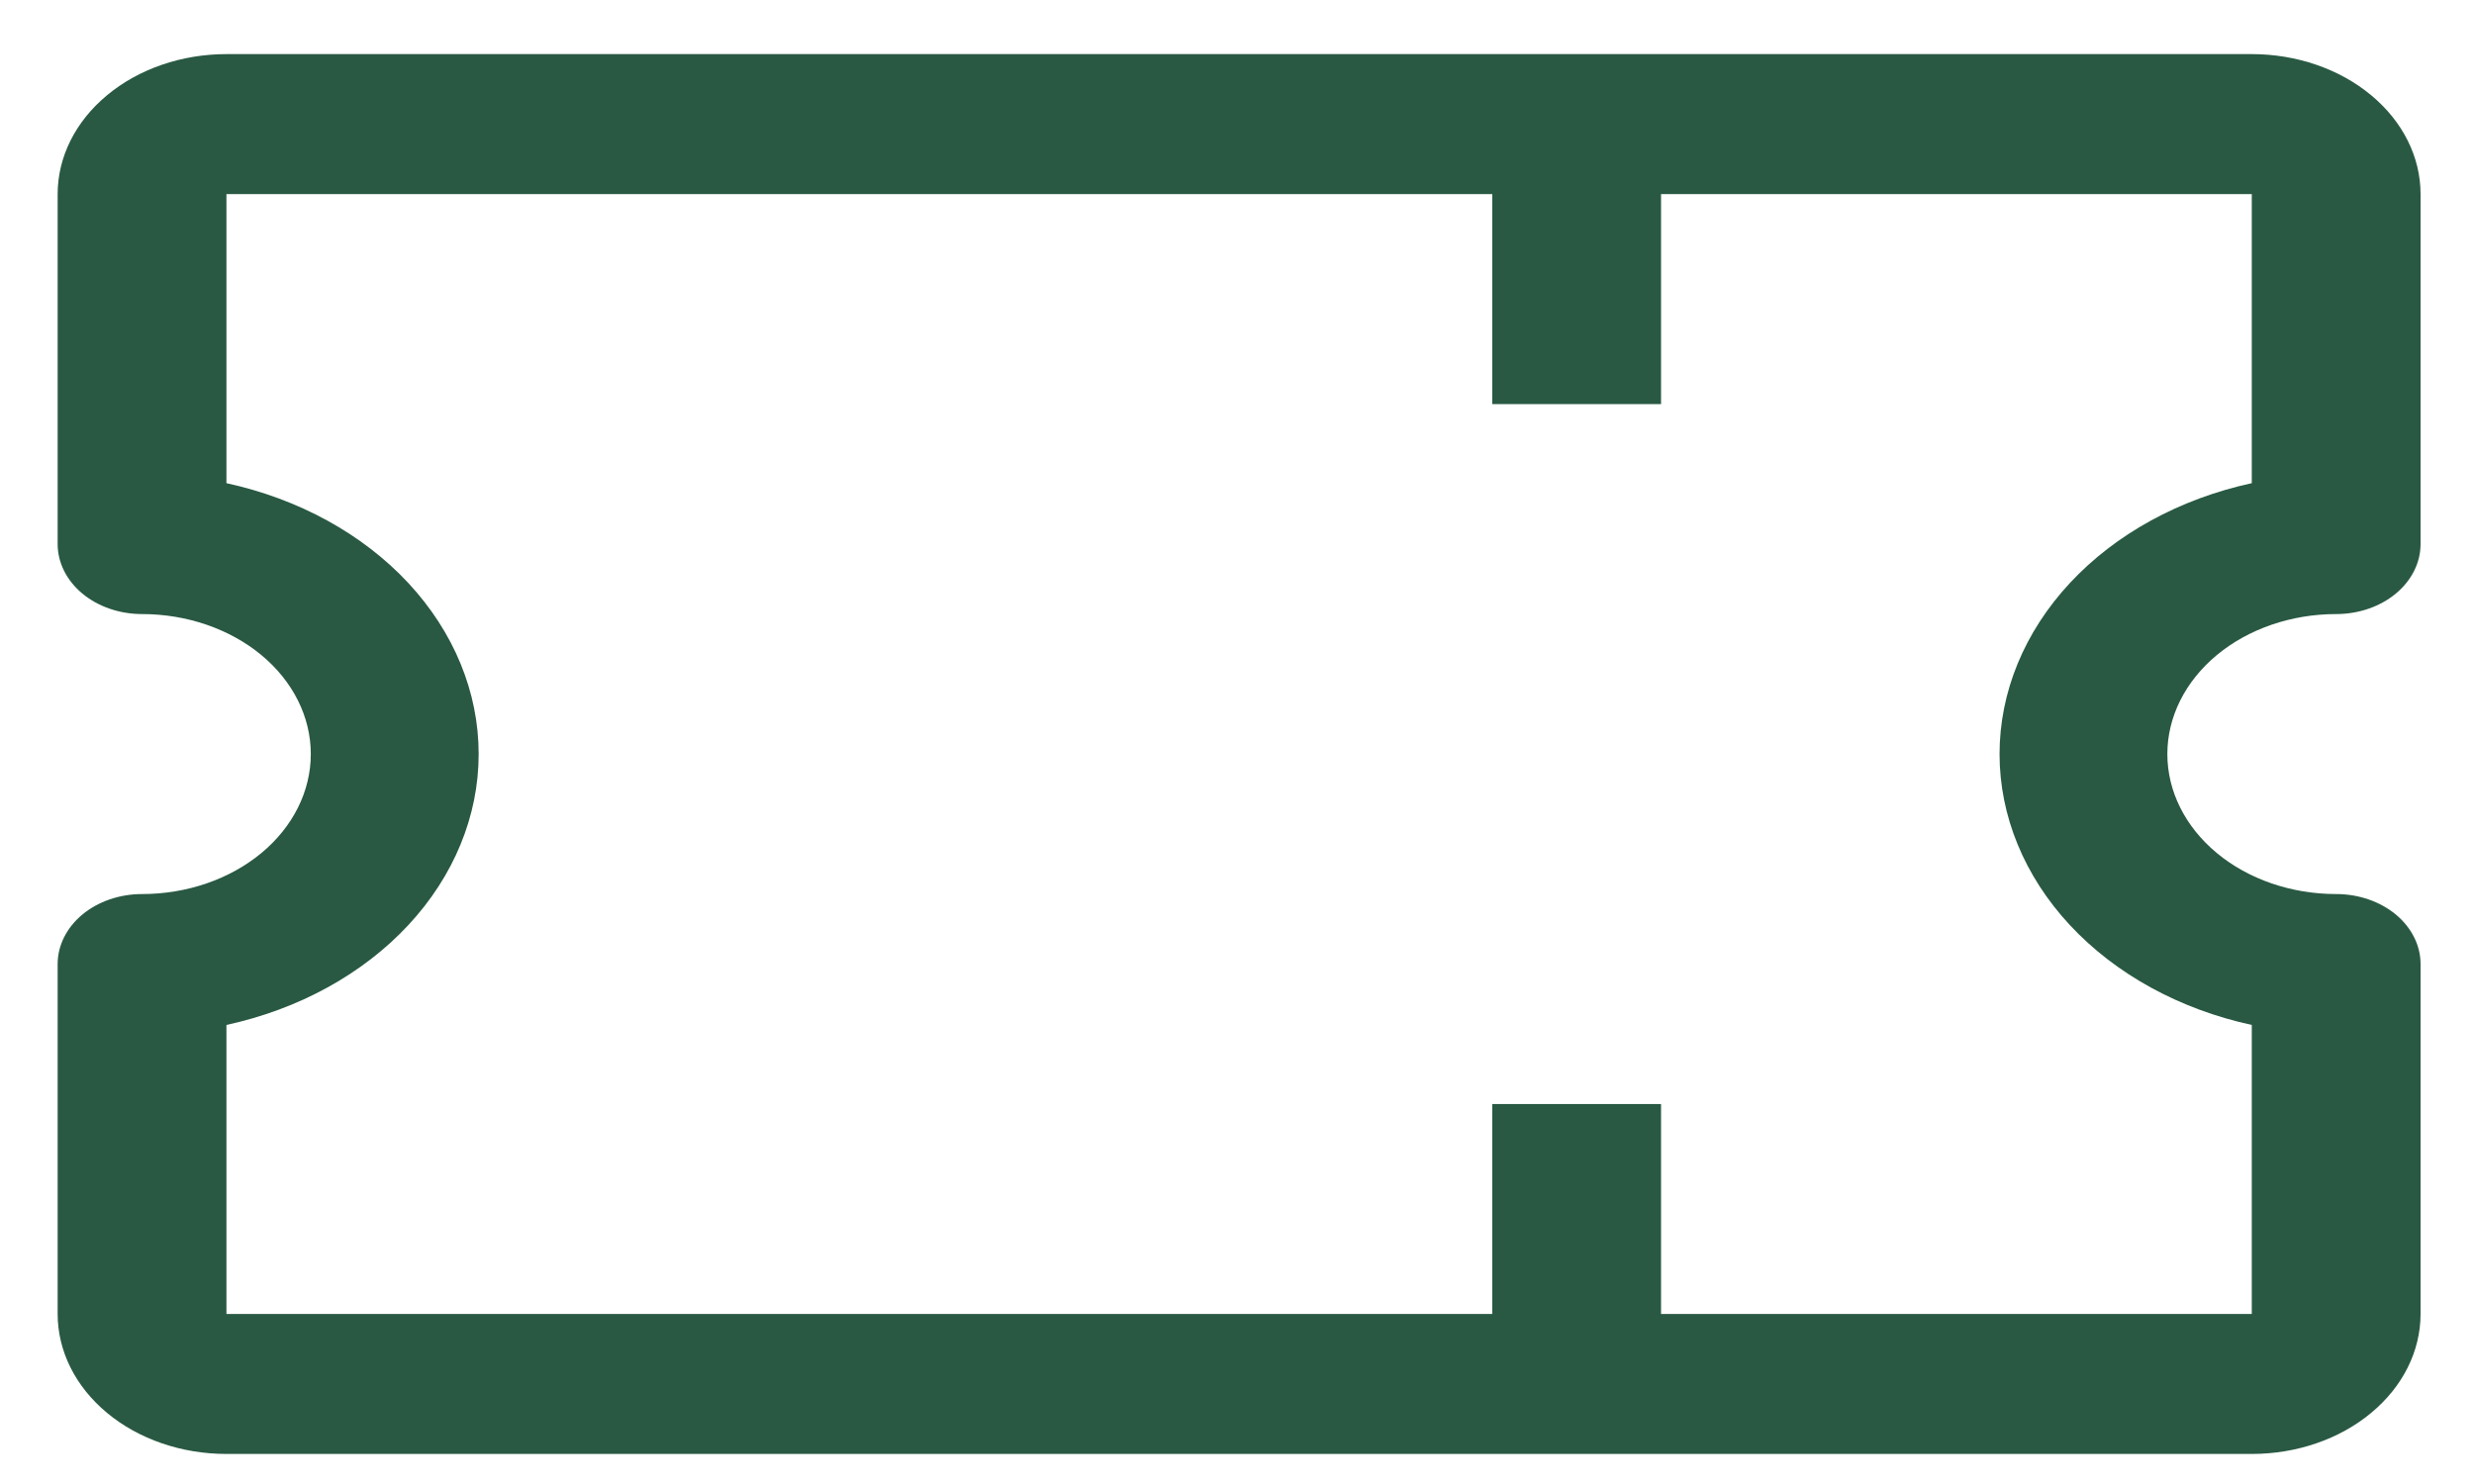 <svg width="40" height="24" viewBox="0 0 40 24" fill="none" xmlns="http://www.w3.org/2000/svg">
<path id="Vector" d="M37.771 9.931C38.133 9.931 38.48 9.812 38.736 9.6C38.992 9.387 39.136 9.099 39.136 8.799V3.139C39.136 2.539 38.848 1.963 38.336 1.539C37.825 1.114 37.131 0.875 36.407 0.875H3.661C2.937 0.875 2.243 1.114 1.732 1.539C1.22 1.963 0.932 2.539 0.932 3.139V8.799C0.932 9.099 1.076 9.387 1.332 9.6C1.588 9.812 1.935 9.931 2.297 9.931C3.02 9.931 3.714 10.17 4.226 10.594C4.738 11.019 5.025 11.595 5.025 12.195C5.025 12.795 4.738 13.371 4.226 13.796C3.714 14.22 3.02 14.459 2.297 14.459C1.935 14.459 1.588 14.578 1.332 14.79C1.076 15.003 0.932 15.291 0.932 15.591V21.25C0.932 21.851 1.22 22.427 1.732 22.851C2.243 23.276 2.937 23.514 3.661 23.514H36.407C37.131 23.514 37.825 23.276 38.336 22.851C38.848 22.427 39.136 21.851 39.136 21.25V15.591C39.136 15.291 38.992 15.003 38.736 14.79C38.48 14.578 38.133 14.459 37.771 14.459C37.047 14.459 36.353 14.22 35.842 13.796C35.33 13.371 35.042 12.795 35.042 12.195C35.042 11.595 35.33 11.019 35.842 10.594C36.353 10.17 37.047 9.931 37.771 9.931ZM36.407 16.576V21.25H26.856V17.855H24.127V21.25H3.661V16.576C4.829 16.322 5.863 15.755 6.601 14.962C7.338 14.17 7.739 13.196 7.739 12.195C7.739 11.193 7.338 10.22 6.601 9.428C5.863 8.635 4.829 8.068 3.661 7.814V3.139H24.127V6.535H26.856V3.139H36.407V7.814C35.239 8.068 34.205 8.635 33.467 9.428C32.73 10.22 32.329 11.193 32.329 12.195C32.329 13.196 32.73 14.17 33.467 14.962C34.205 15.755 35.239 16.322 36.407 16.576Z" fill="#295943"/>
</svg>
